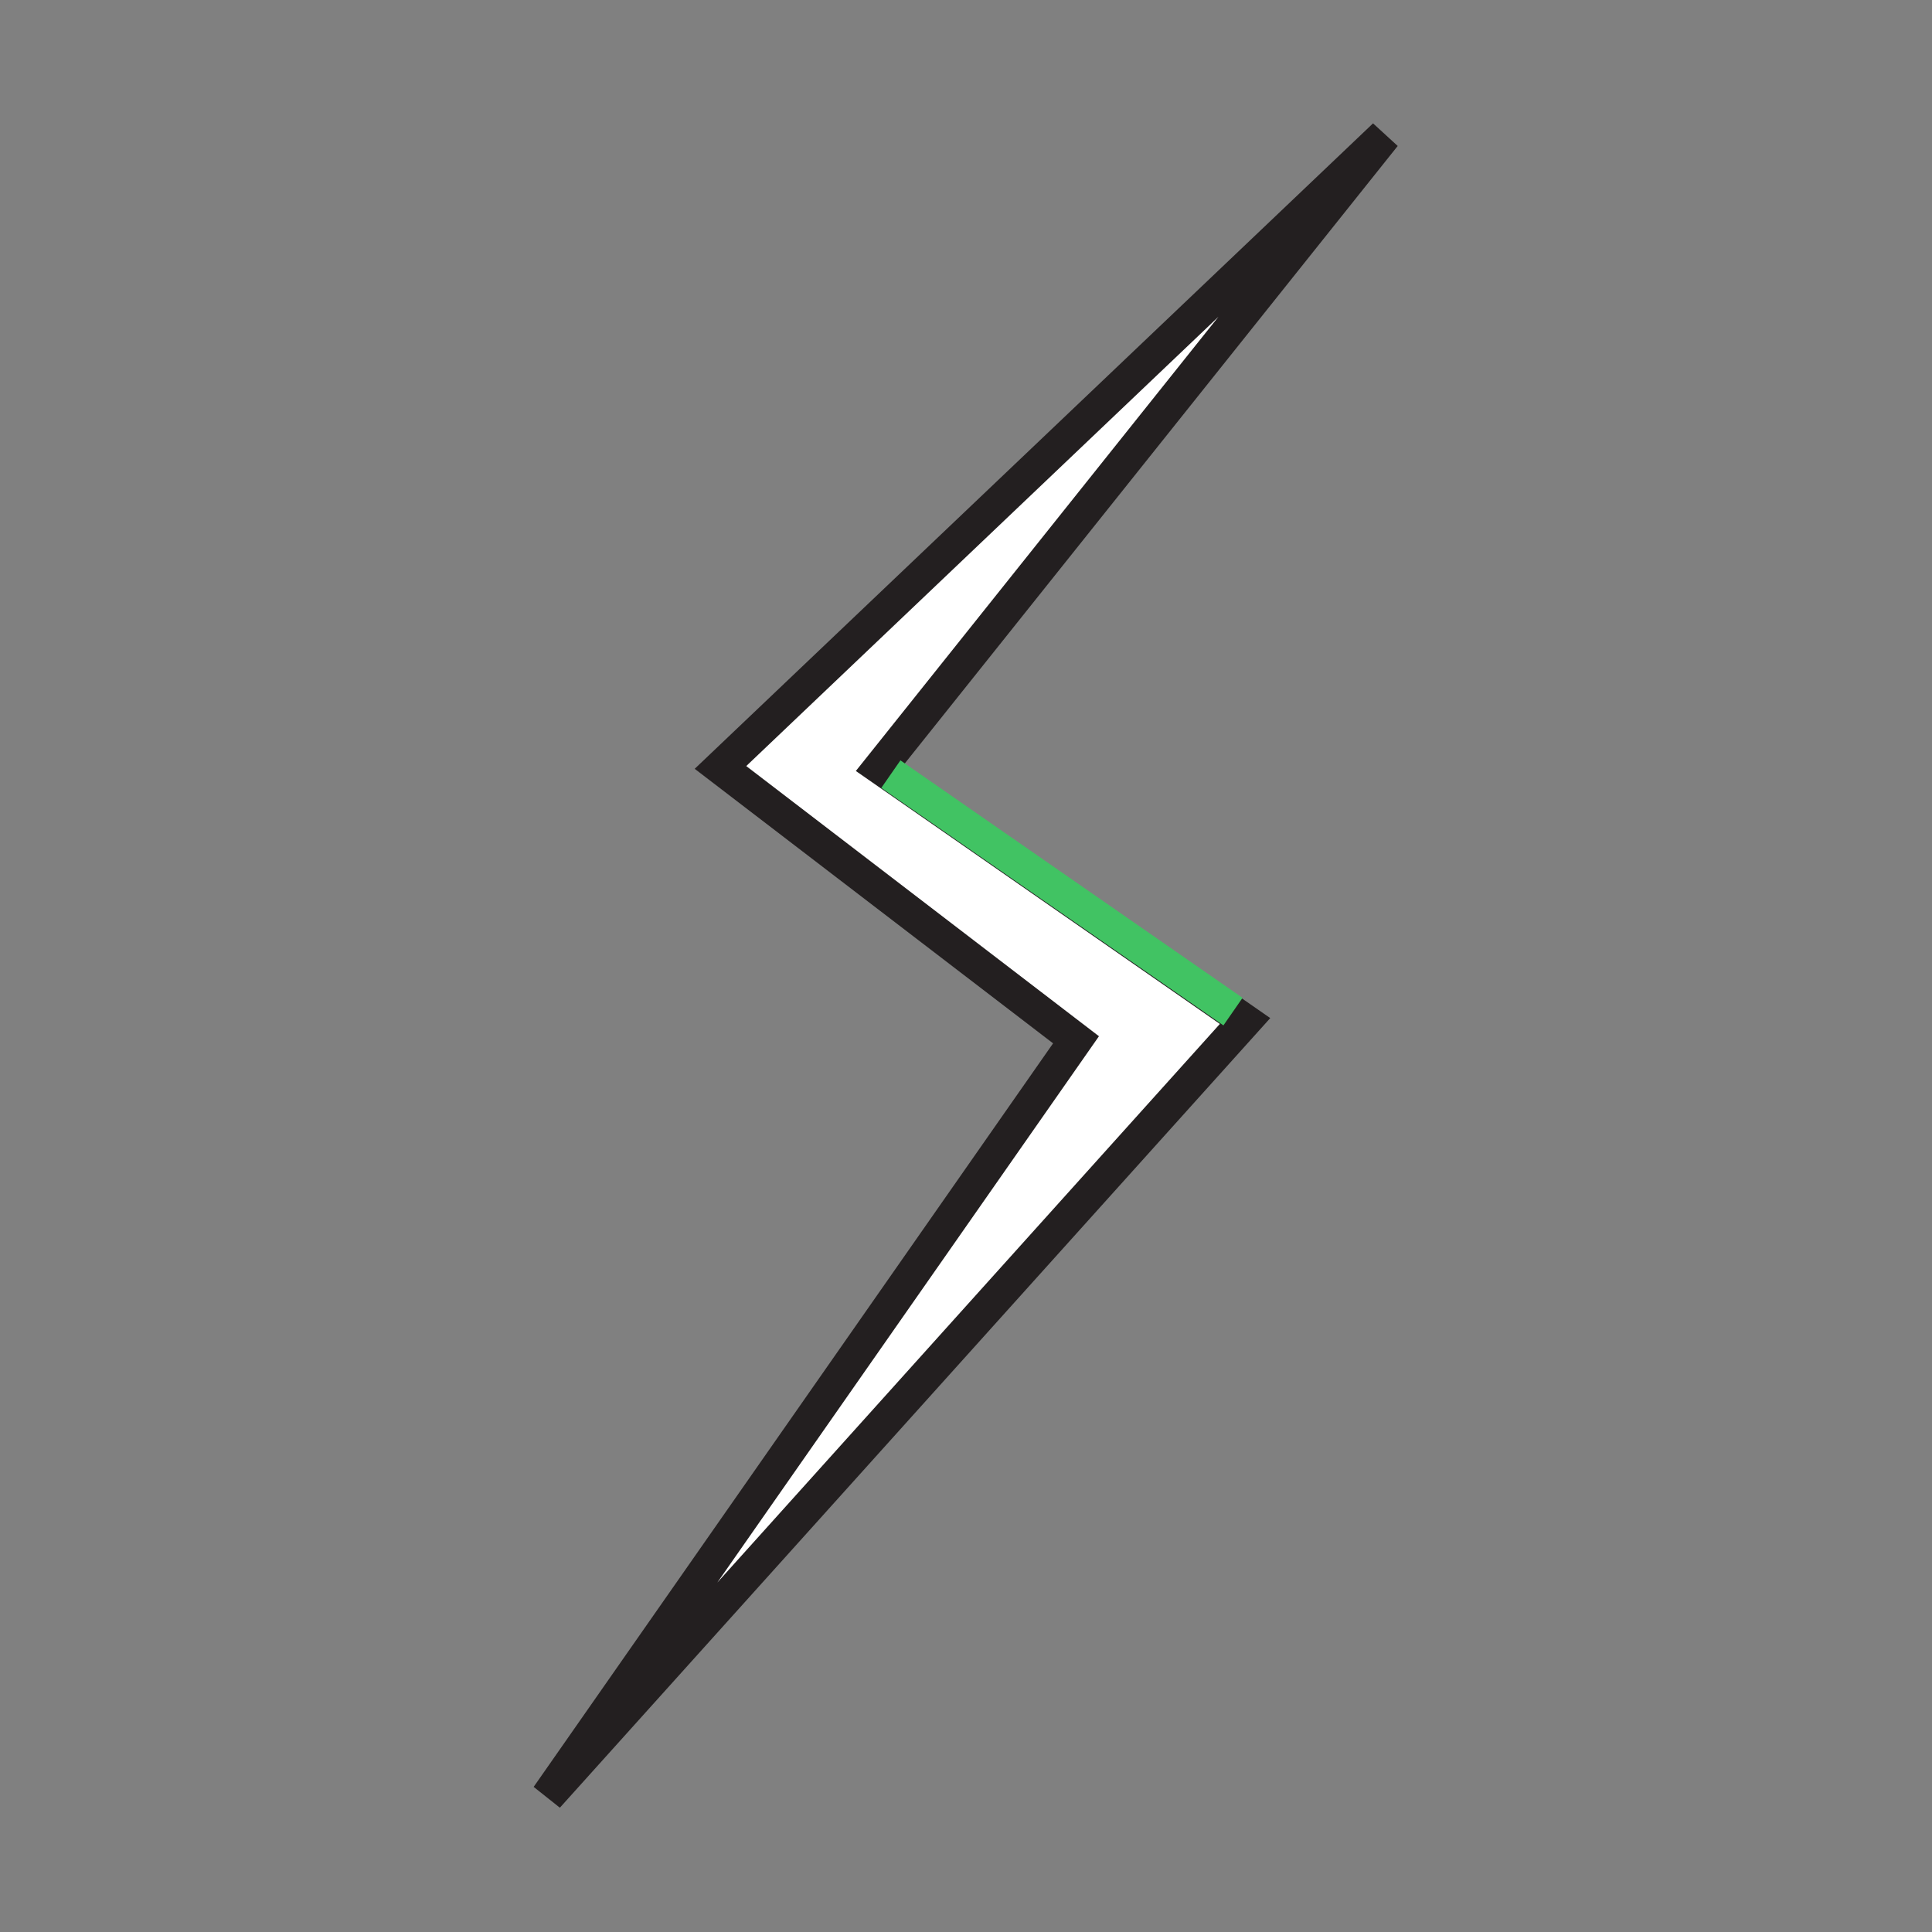 <?xml version="1.0" encoding="utf-8"?>
<!-- Generator: Adobe Illustrator 26.3.1, SVG Export Plug-In . SVG Version: 6.00 Build 0)  -->
<svg version="1.1" id="Layer_1" xmlns="http://www.w3.org/2000/svg" xmlns:xlink="http://www.w3.org/1999/xlink" x="0px" y="0px"
	 viewBox="0 0 144 144" style="enable-background:new 0 0 144 144;" xml:space="preserve">
<rect x="0" y="0" width="144" height="144" fill="#808080" stroke="none"/>
<style type="text/css">
	.st0{fill:#FFFFFF;stroke:#231F20;stroke-width:2.5;stroke-miterlimit:10;}
	.st1{fill:#FFFFFF;stroke:#41C363;stroke-width:2.5;stroke-miterlimit:10;}
</style>
<g>
	<polygon class="st0" points="103.2,10.1 65.6,57.2 92.8,76.1 40.8,133.9 80.2,77.5 53.7,57.2 	"/>
	<line class="st1" x1="66.4" y1="57.7" x2="91.9" y2="75.4"/>
</g>
</svg>
